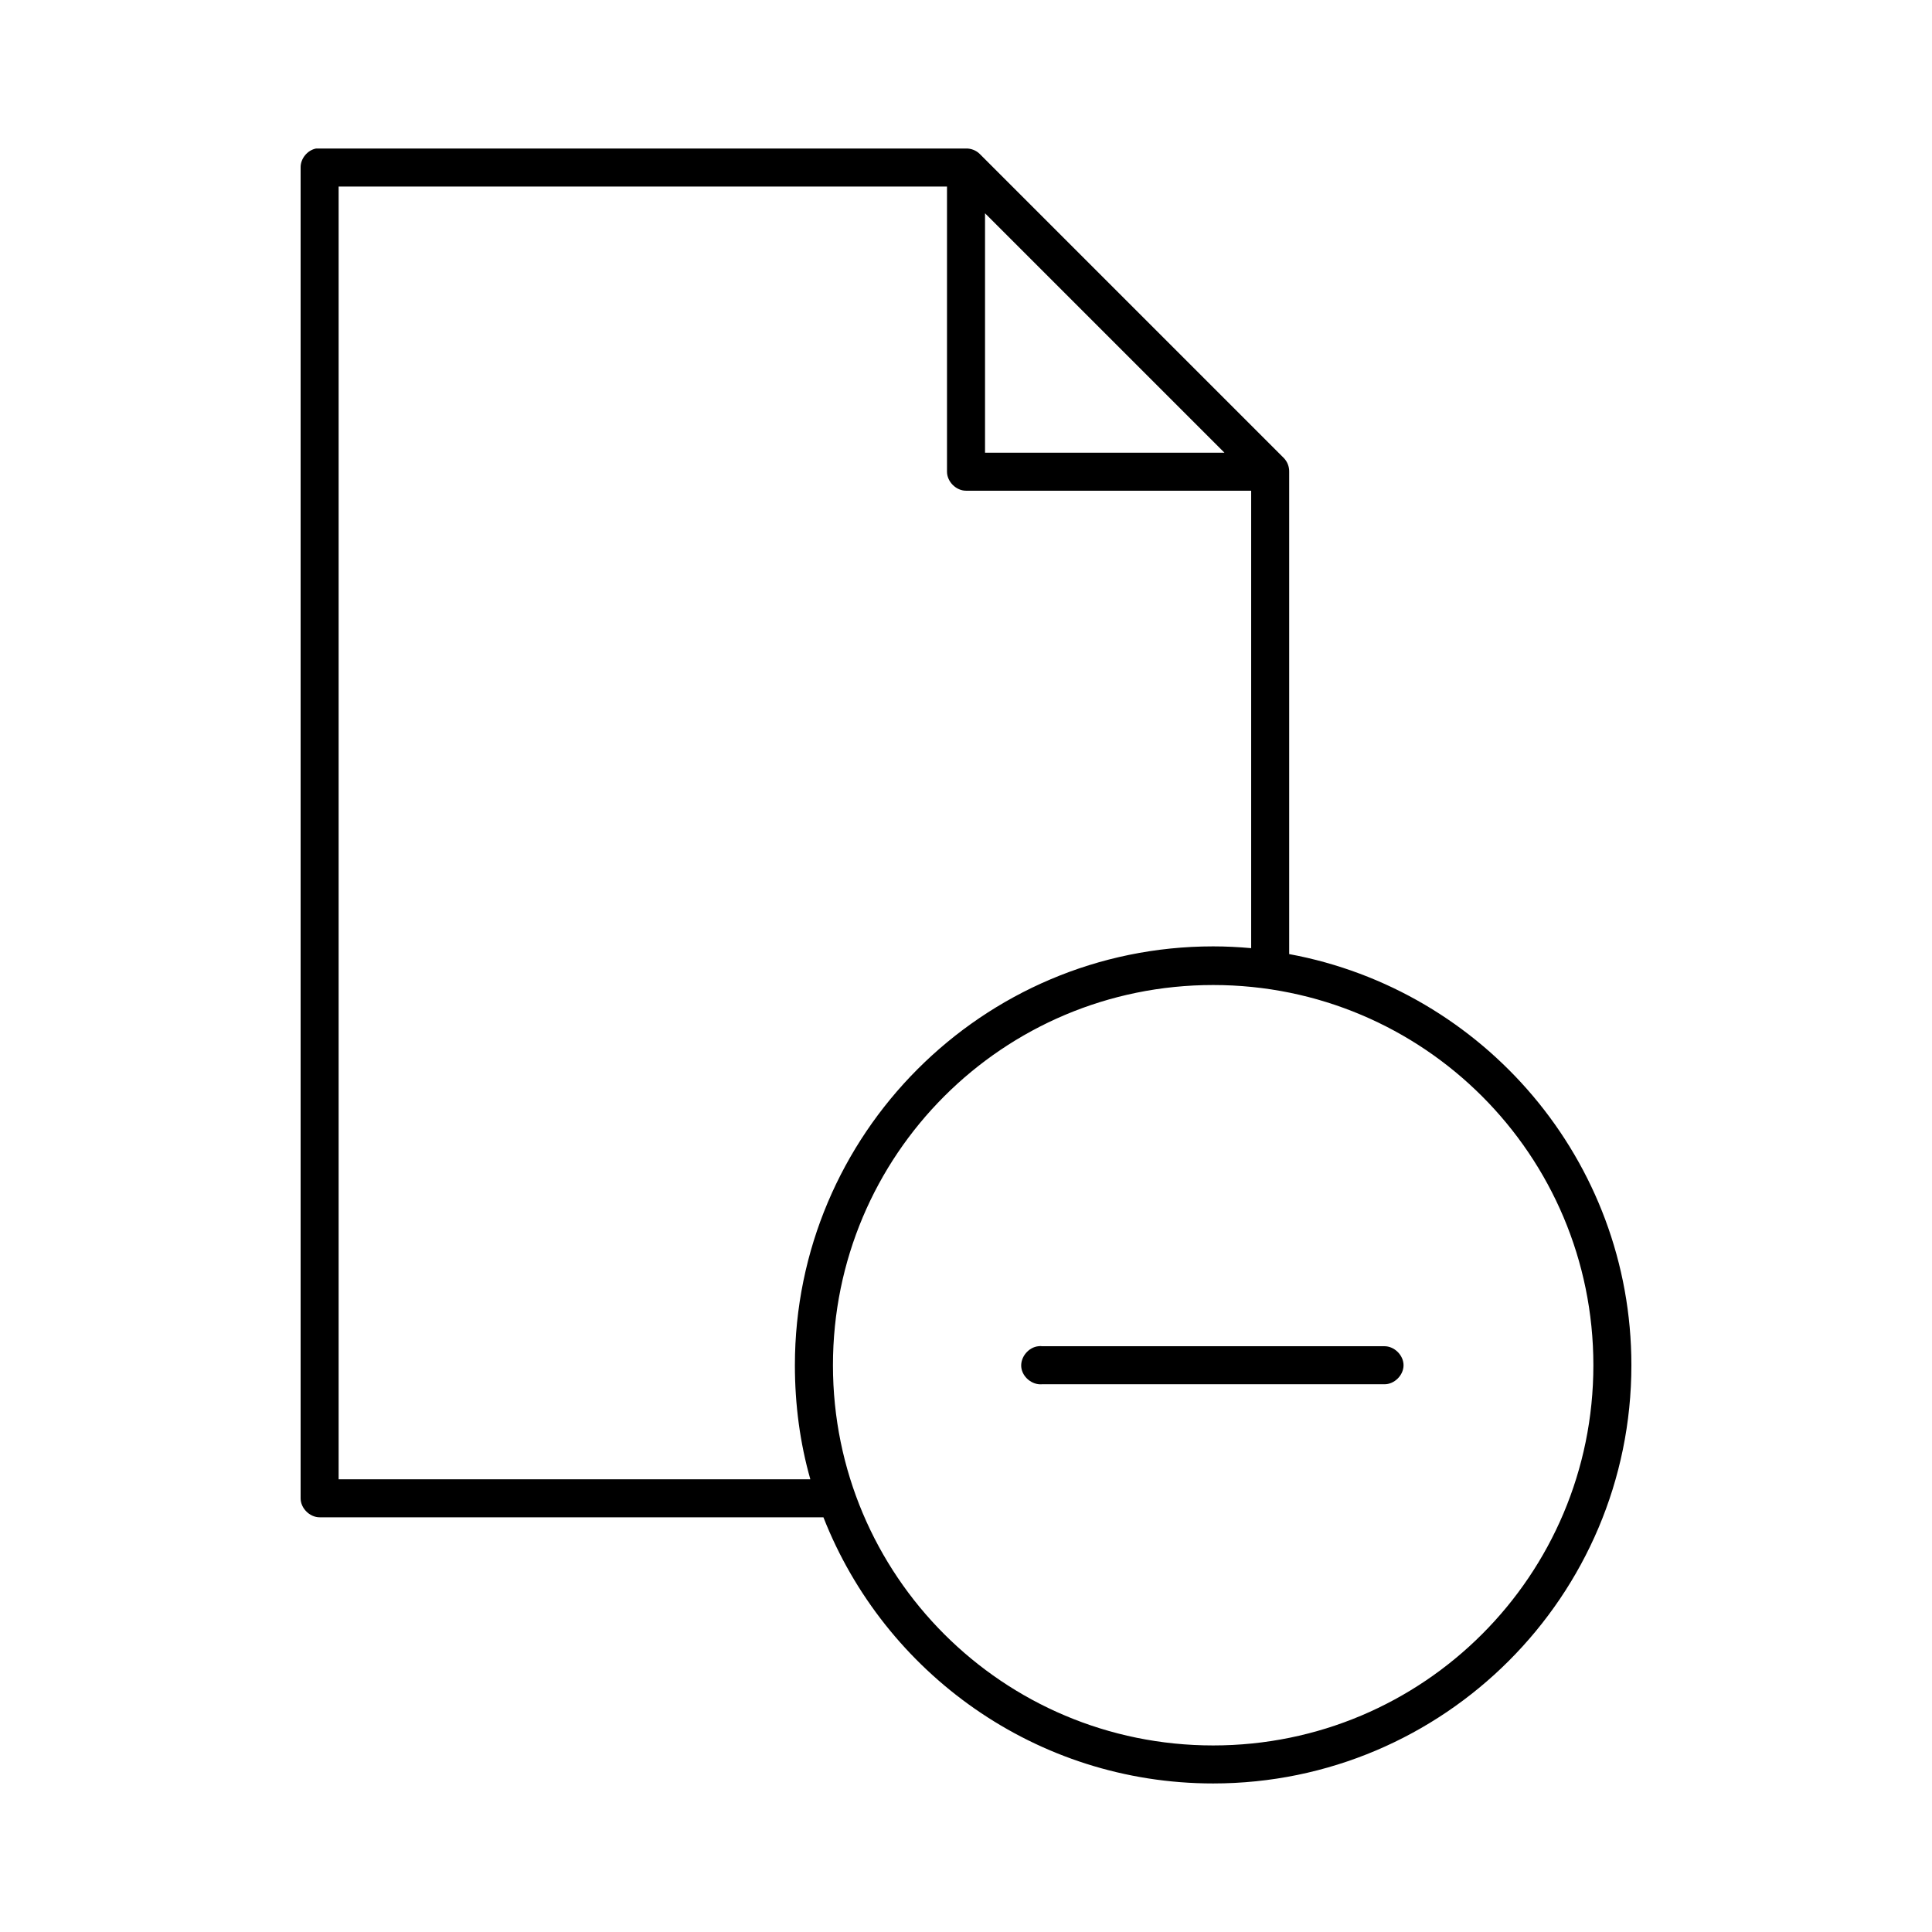 <?xml version="1.0" encoding="UTF-8"?>
<!-- Uploaded to: ICON Repo, www.svgrepo.com, Generator: ICON Repo Mixer Tools -->
<svg fill="#000000" width="800px" height="800px" version="1.1" viewBox="144 144 512 512" xmlns="http://www.w3.org/2000/svg">
 <path d="m227.76 183.36c-2.309 0.441-4.137 2.688-4.094 5.039v352.66c0 2.637 2.398 5.039 5.039 5.039h133.51c16.18 41.242 56.348 70.535 103.28 70.535 61.156 0 110.84-49.684 110.84-110.84 0-54.27-39.145-99.434-90.688-108.95v-127.84c0.031-1.332-0.492-2.664-1.418-3.621l-80.609-80.609c-0.953-0.93-2.289-1.449-3.617-1.418h-172.24zm5.984 10.074h161.22v75.57c0 2.637 2.398 5.039 5.039 5.039h75.57v121.23c-3.32-0.301-6.68-0.473-10.078-0.473-61.156 0-110.84 49.84-110.84 111 0 10.477 1.363 20.621 4.094 30.23h-125.01v-342.59zm171.3 7.086 63.449 63.449h-63.449zm60.457 204.52c55.707 0 100.76 45.055 100.76 100.76s-45.055 100.76-100.76 100.76c-55.707 0-100.76-45.055-100.76-100.76s45.055-100.76 100.76-100.76zm-46.289 95.723c-2.637 0.246-4.812 2.871-4.566 5.512 0.246 2.637 2.871 4.812 5.512 4.566h90.688c2.66 0.051 5.109-2.375 5.109-5.039 0-2.66-2.449-5.074-5.109-5.039h-90.688c-0.312-0.051-0.629-0.051-0.945 0z"/>
</svg>